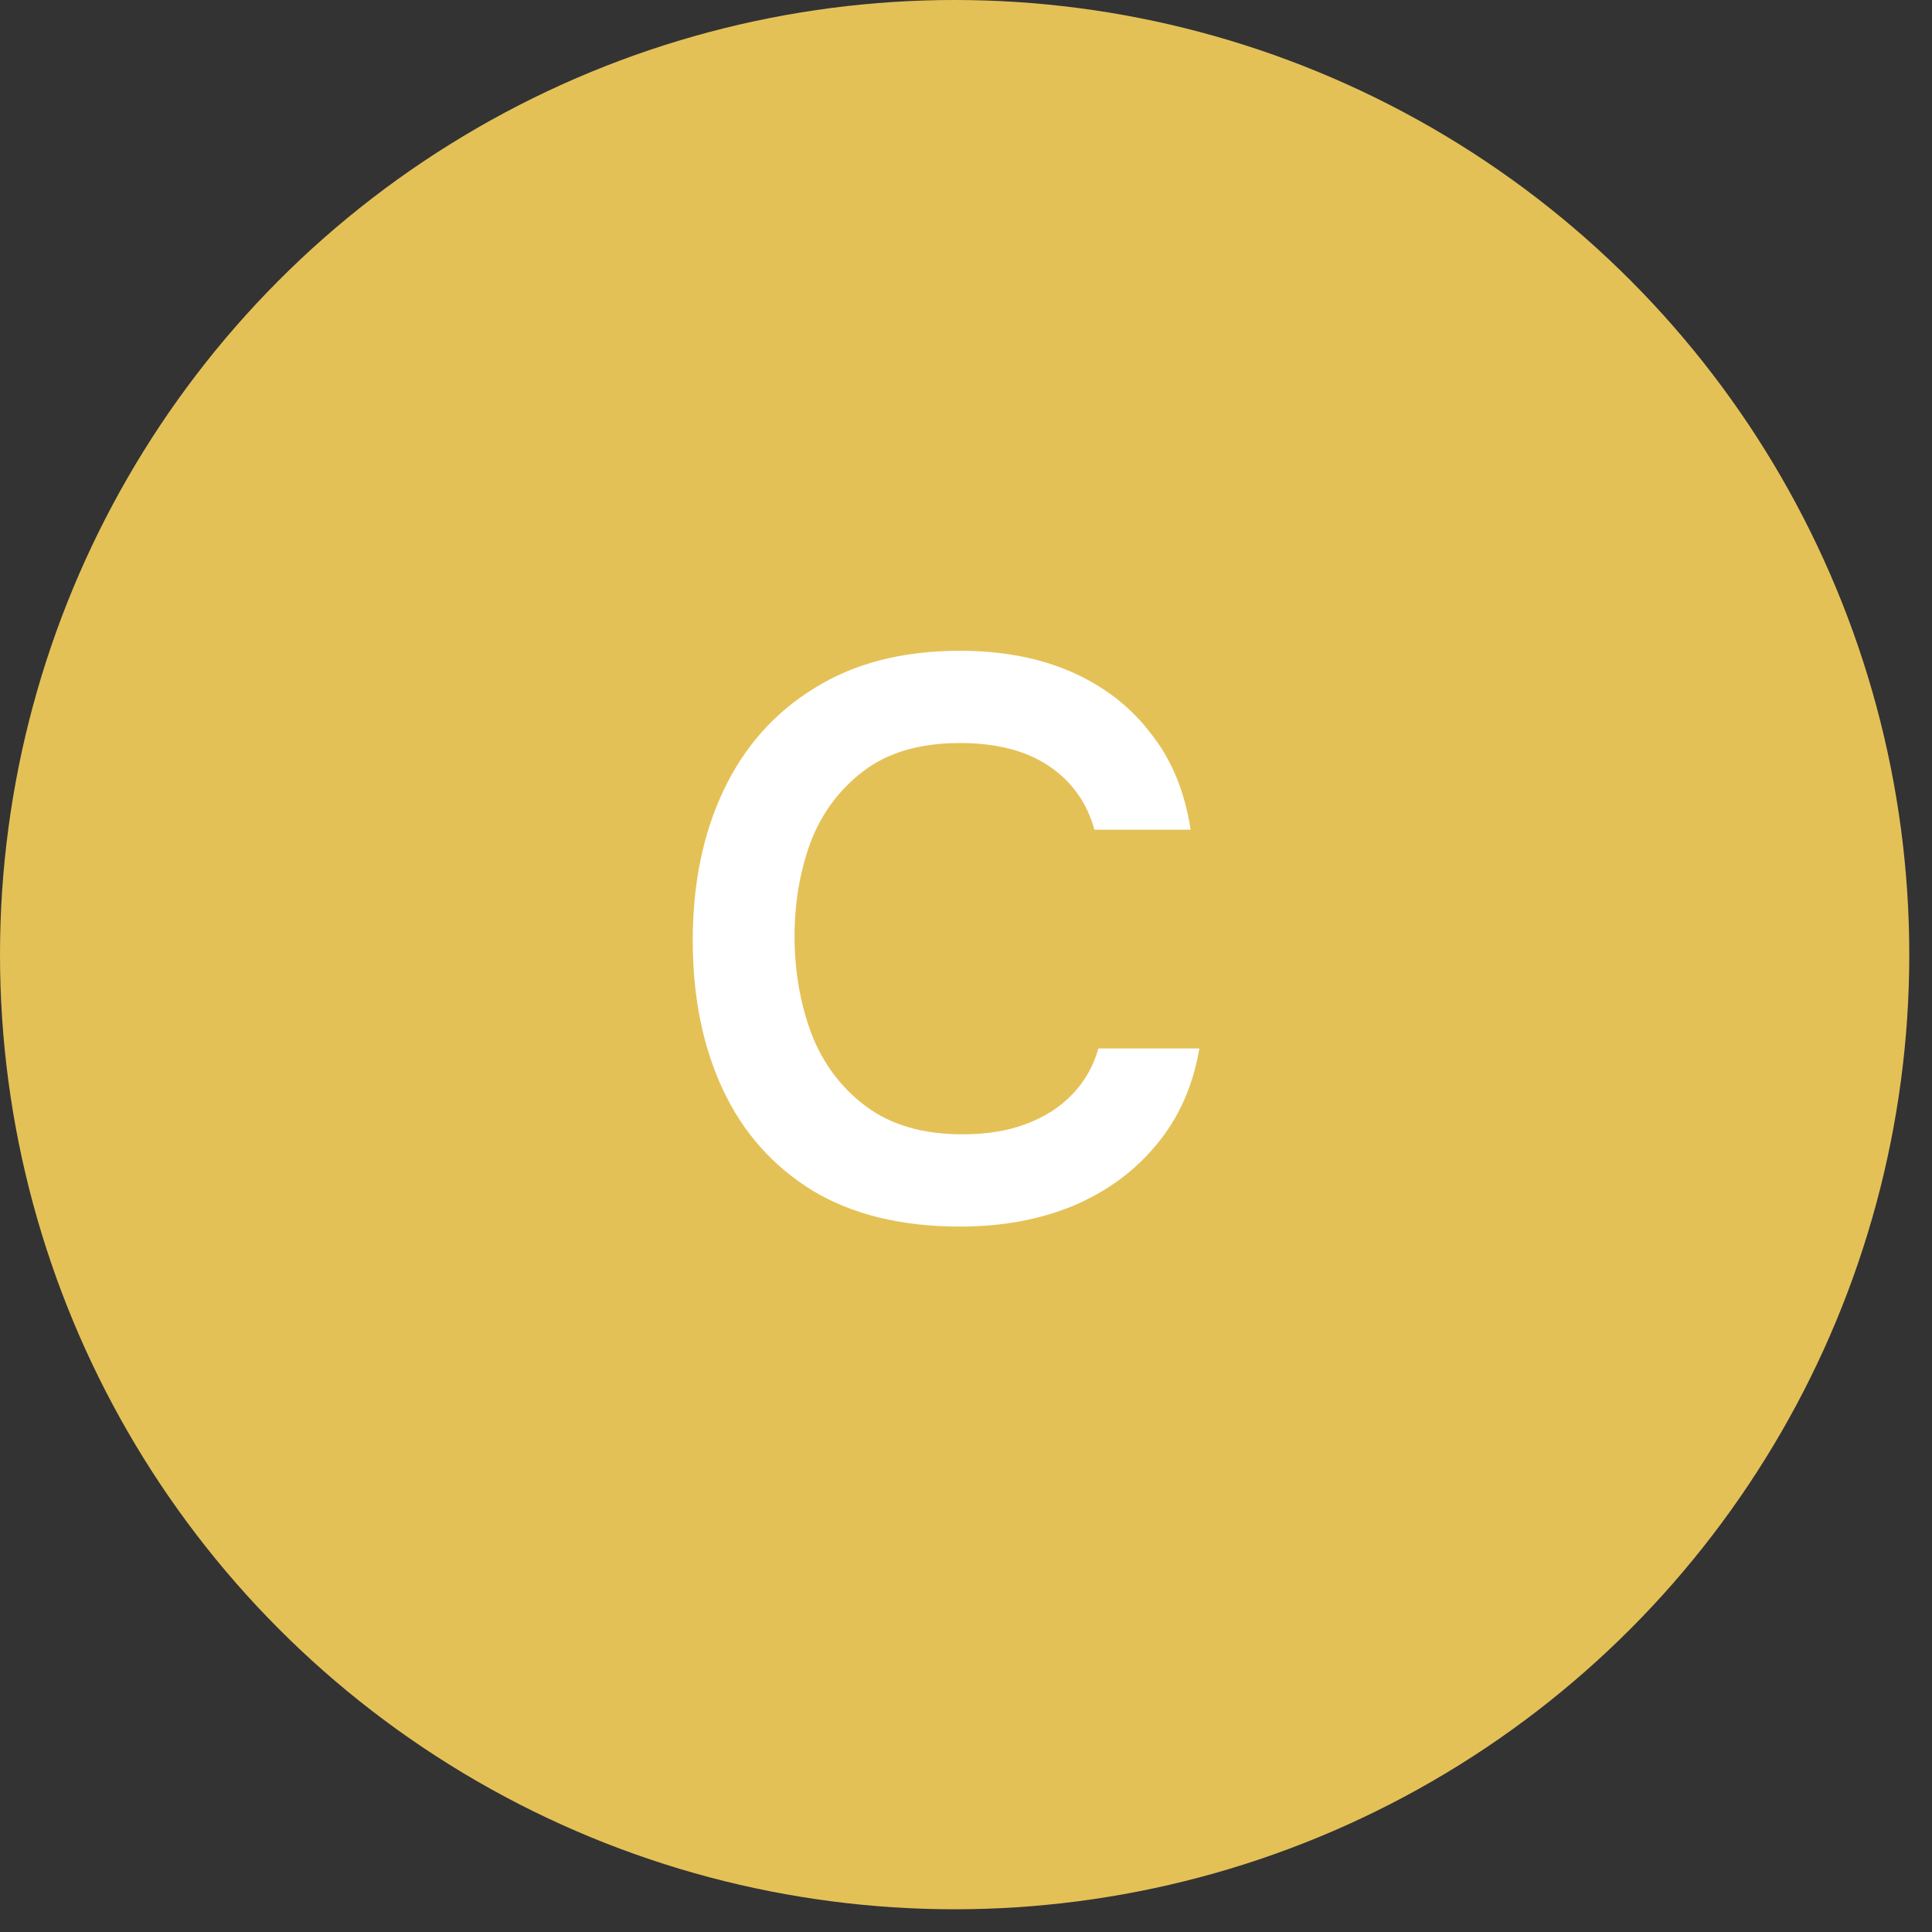 <?xml version="1.0" encoding="UTF-8"?> <svg xmlns="http://www.w3.org/2000/svg" width="76" height="76" viewBox="0 0 76 76" fill="none"><rect x="0" y="0" width="76" height="76" fill="#333333" stroke="none"/><circle cx="37.553" cy="37.553" r="37.553" fill="#E4C157"></circle><path d="M37.763 48.25C35.469 48.25 33.54 47.781 31.976 46.842C30.411 45.883 29.233 44.559 28.44 42.869C27.648 41.18 27.251 39.219 27.251 36.987C27.251 34.756 27.658 32.785 28.471 31.075C29.285 29.364 30.474 28.029 32.038 27.07C33.602 26.09 35.511 25.6 37.763 25.6C39.432 25.6 40.902 25.881 42.175 26.444C43.447 27.008 44.479 27.811 45.272 28.853C46.085 29.875 46.607 31.137 46.836 32.639H43.051C42.759 31.575 42.164 30.741 41.267 30.136C40.37 29.531 39.203 29.229 37.763 29.229C36.199 29.229 34.937 29.594 33.978 30.324C33.018 31.054 32.32 31.992 31.882 33.139C31.465 34.287 31.256 35.517 31.256 36.831C31.256 38.187 31.475 39.459 31.913 40.648C32.372 41.837 33.091 42.796 34.072 43.526C35.052 44.256 36.314 44.621 37.857 44.621C38.817 44.621 39.651 44.486 40.36 44.215C41.09 43.943 41.695 43.557 42.175 43.057C42.675 42.535 43.019 41.931 43.207 41.242H47.18C46.93 42.723 46.367 43.985 45.491 45.028C44.636 46.071 43.541 46.874 42.206 47.437C40.892 47.979 39.411 48.25 37.763 48.25Z" fill="white"></path></svg> 